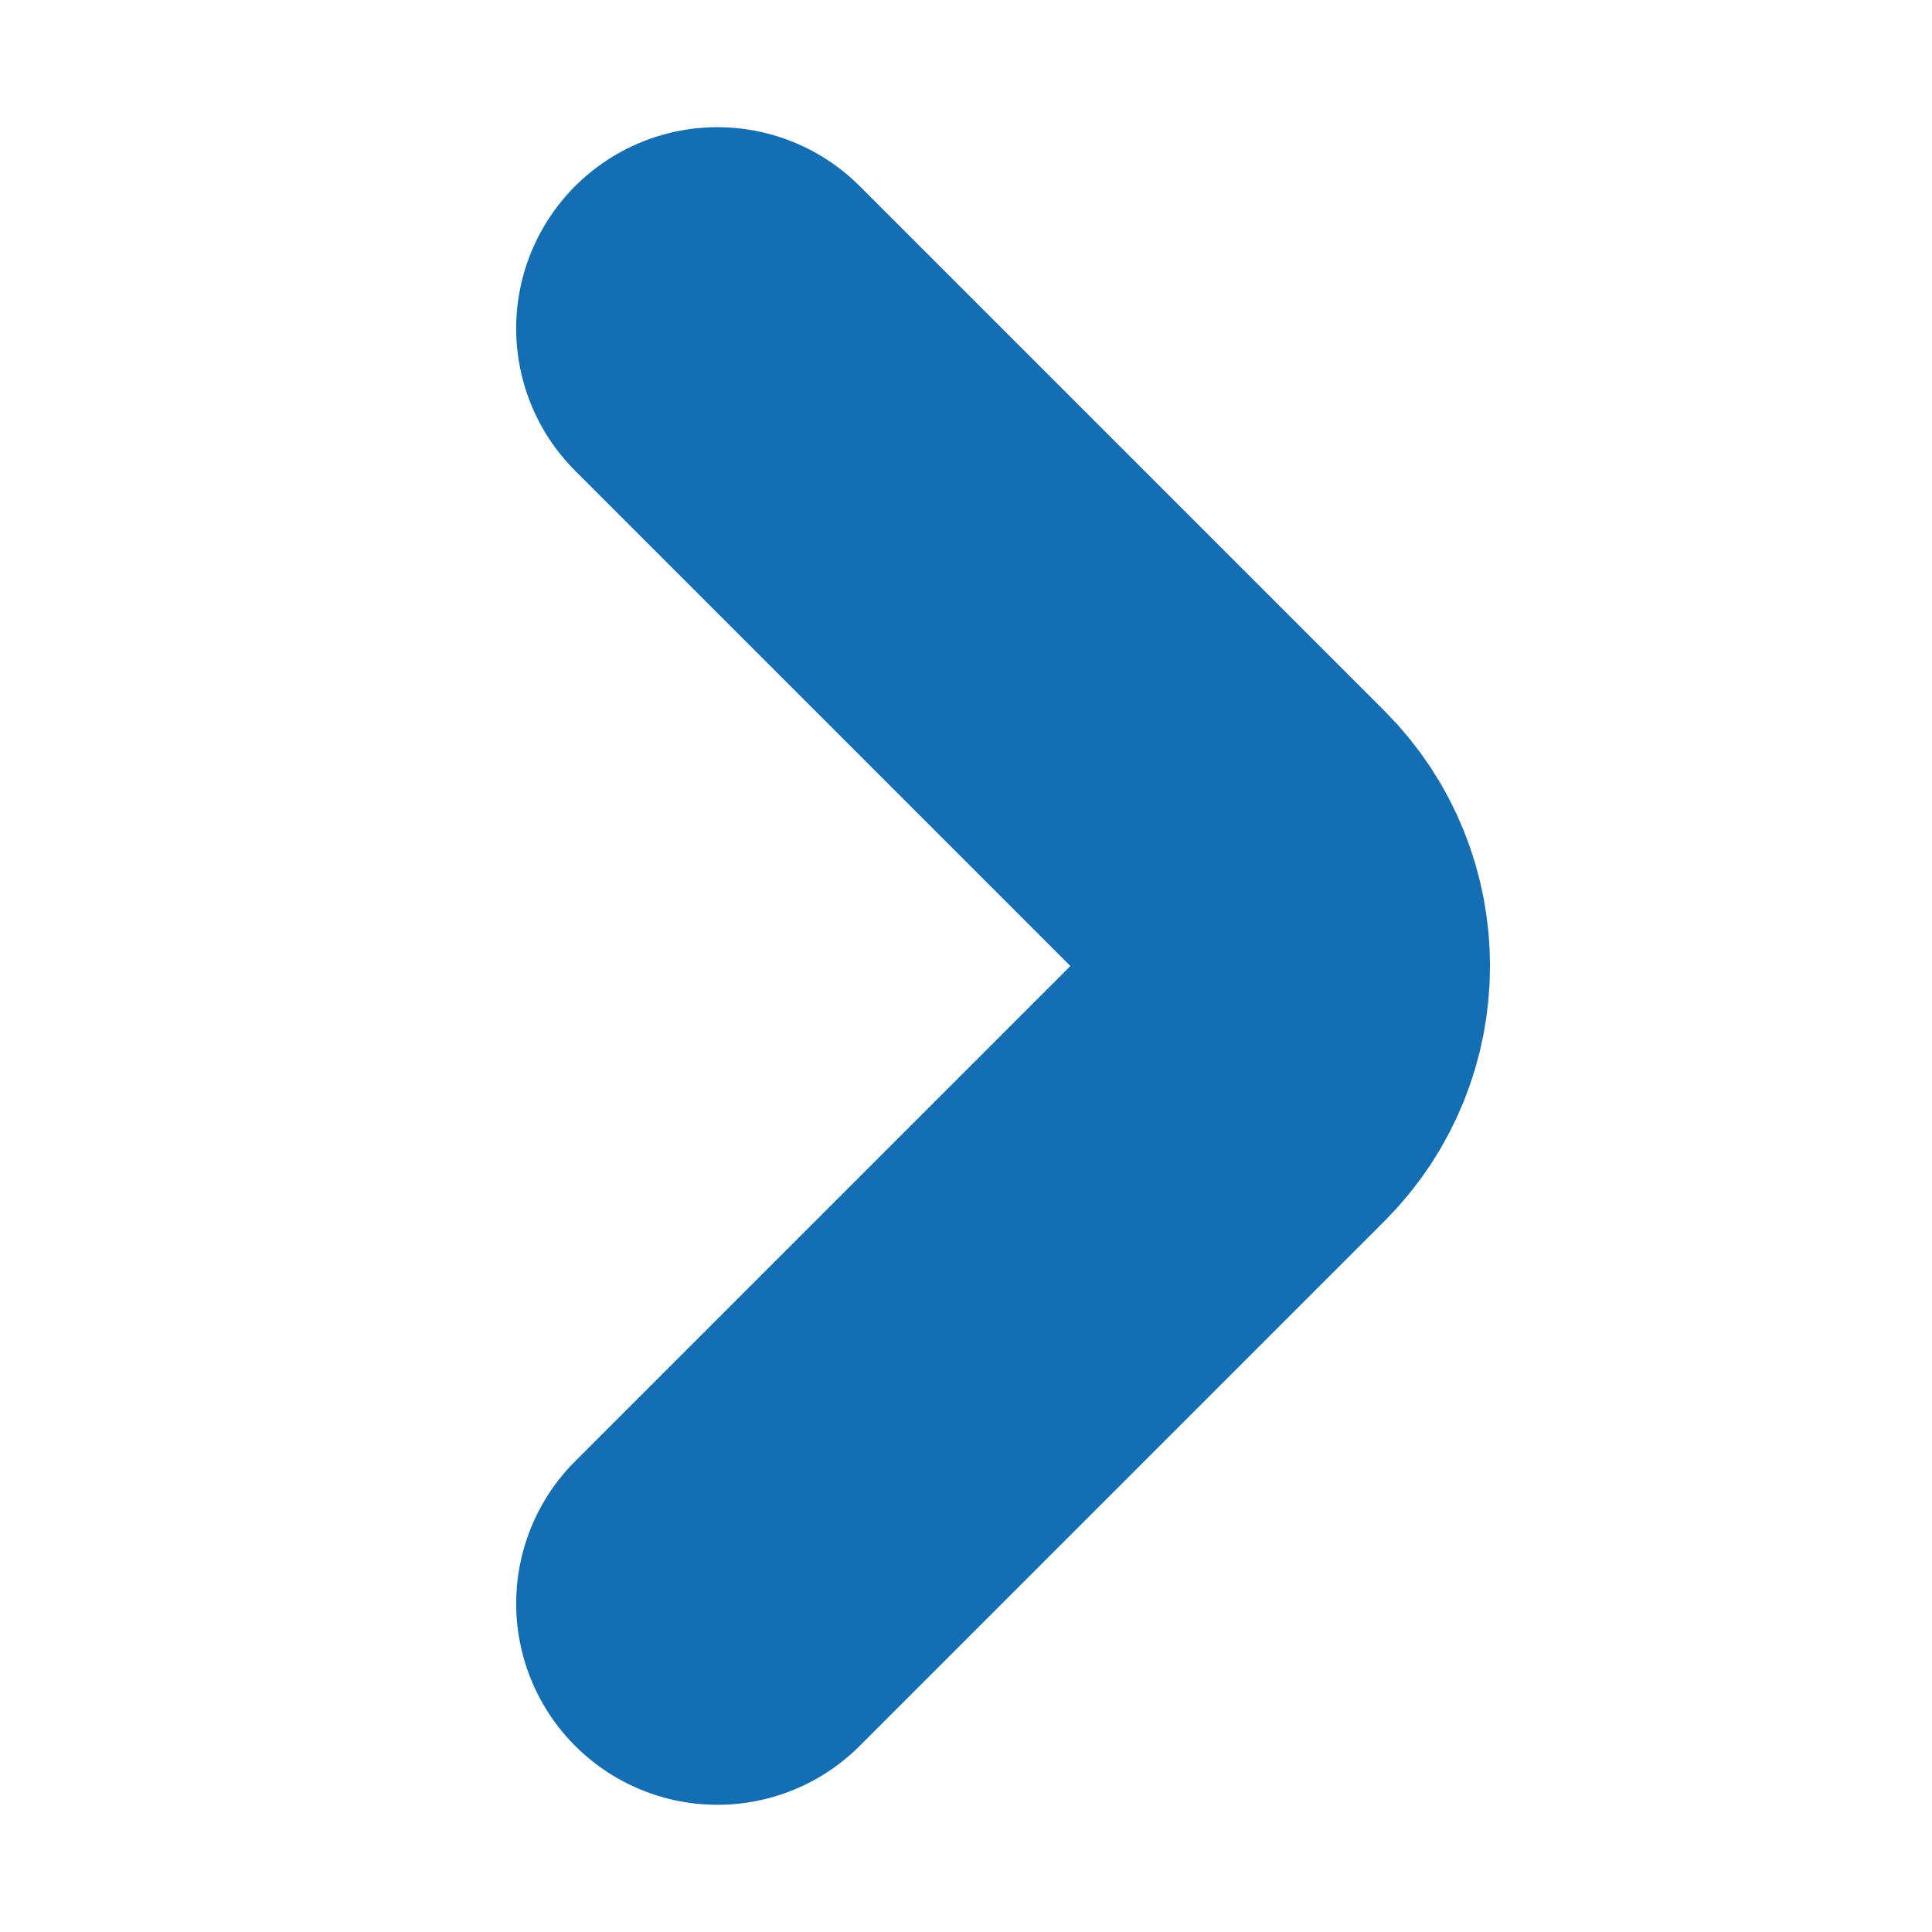 <svg width="12" height="12" viewBox="0 0 12 12" fill="none" xmlns="http://www.w3.org/2000/svg">
<path d="M4.456 9.96L7.716 6.7C8.101 6.315 8.101 5.685 7.716 5.3L4.456 2.04" stroke="#146EB4" stroke-width="2.5" stroke-miterlimit="10" stroke-linecap="round" stroke-linejoin="round"/>
</svg>
